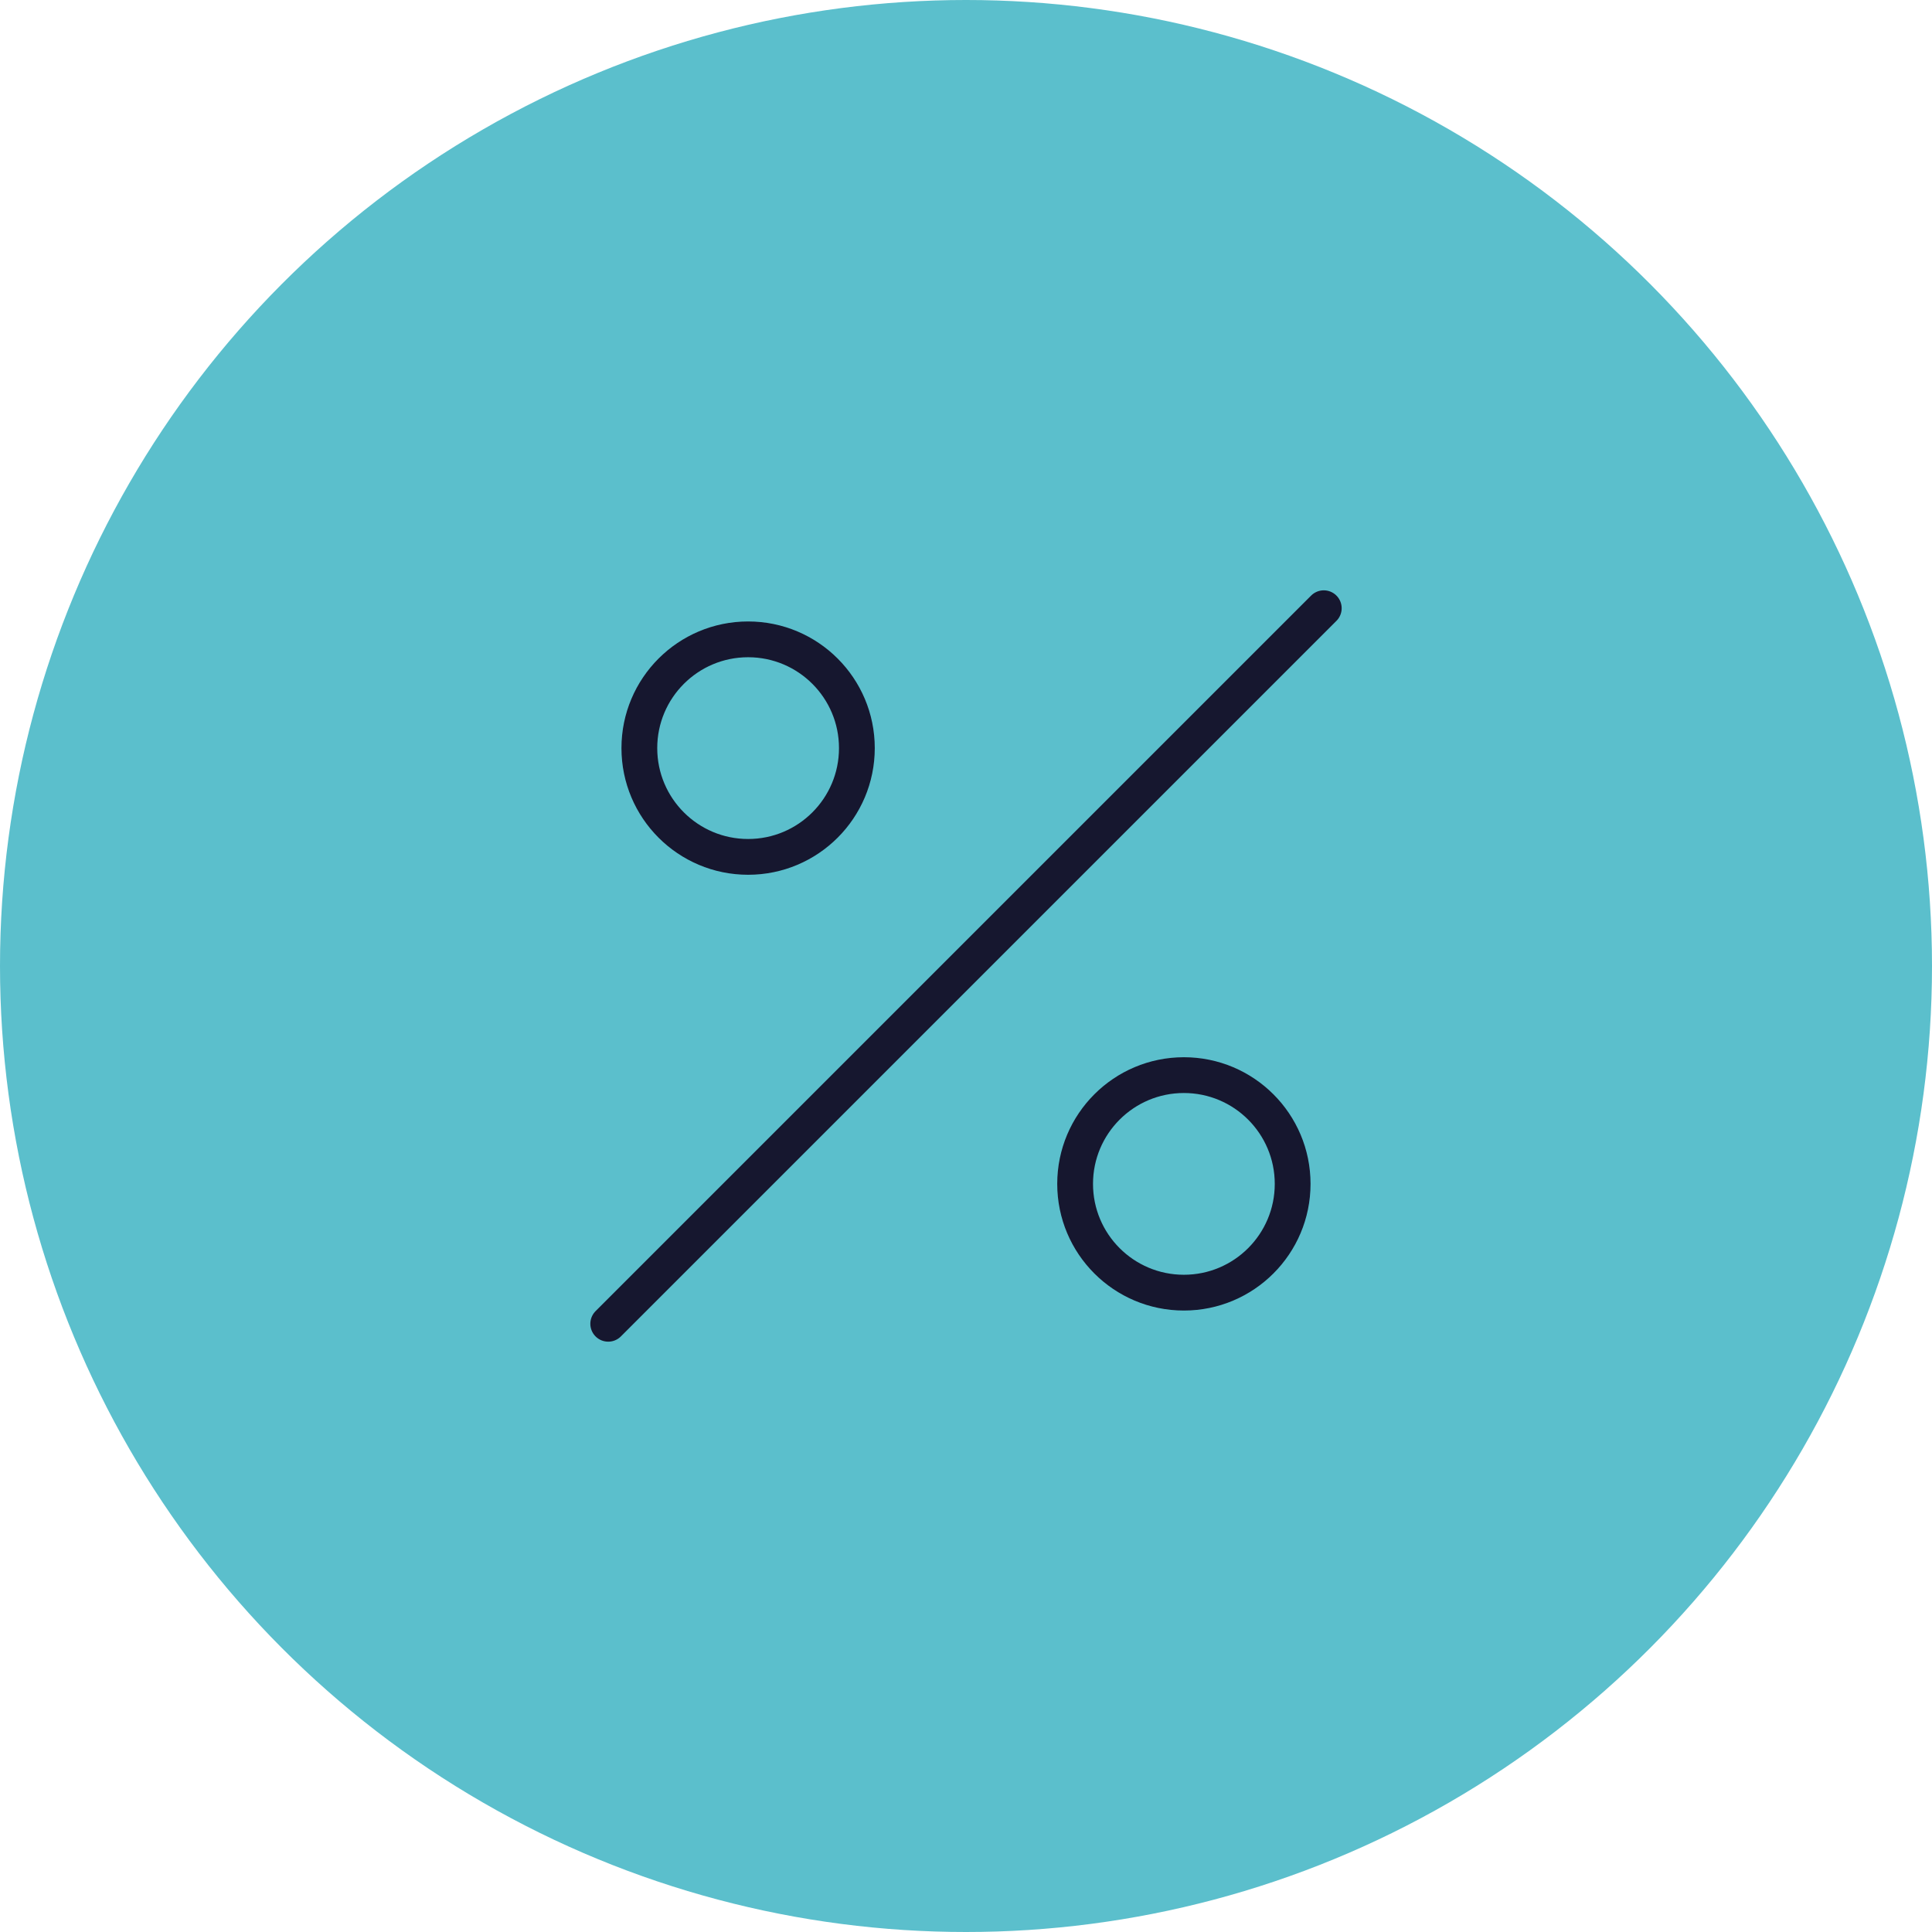 <svg xmlns="http://www.w3.org/2000/svg" id="Header" viewBox="0 0 54 54"><defs><style>.cls-1{fill:none;stroke:#16172f;stroke-linecap:round;stroke-linejoin:round;}.cls-2{fill:#5bbfcc;}</style></defs><circle class="cls-2" cx="27" cy="27" r="27"></circle><g><line class="cls-1" x1="17" y1="37" x2="37" y2="17"></line><circle class="cls-1" cx="20.91" cy="20.91" r="3.04"></circle><circle class="cls-1" cx="33.09" cy="33.09" r="3.04"></circle></g></svg>